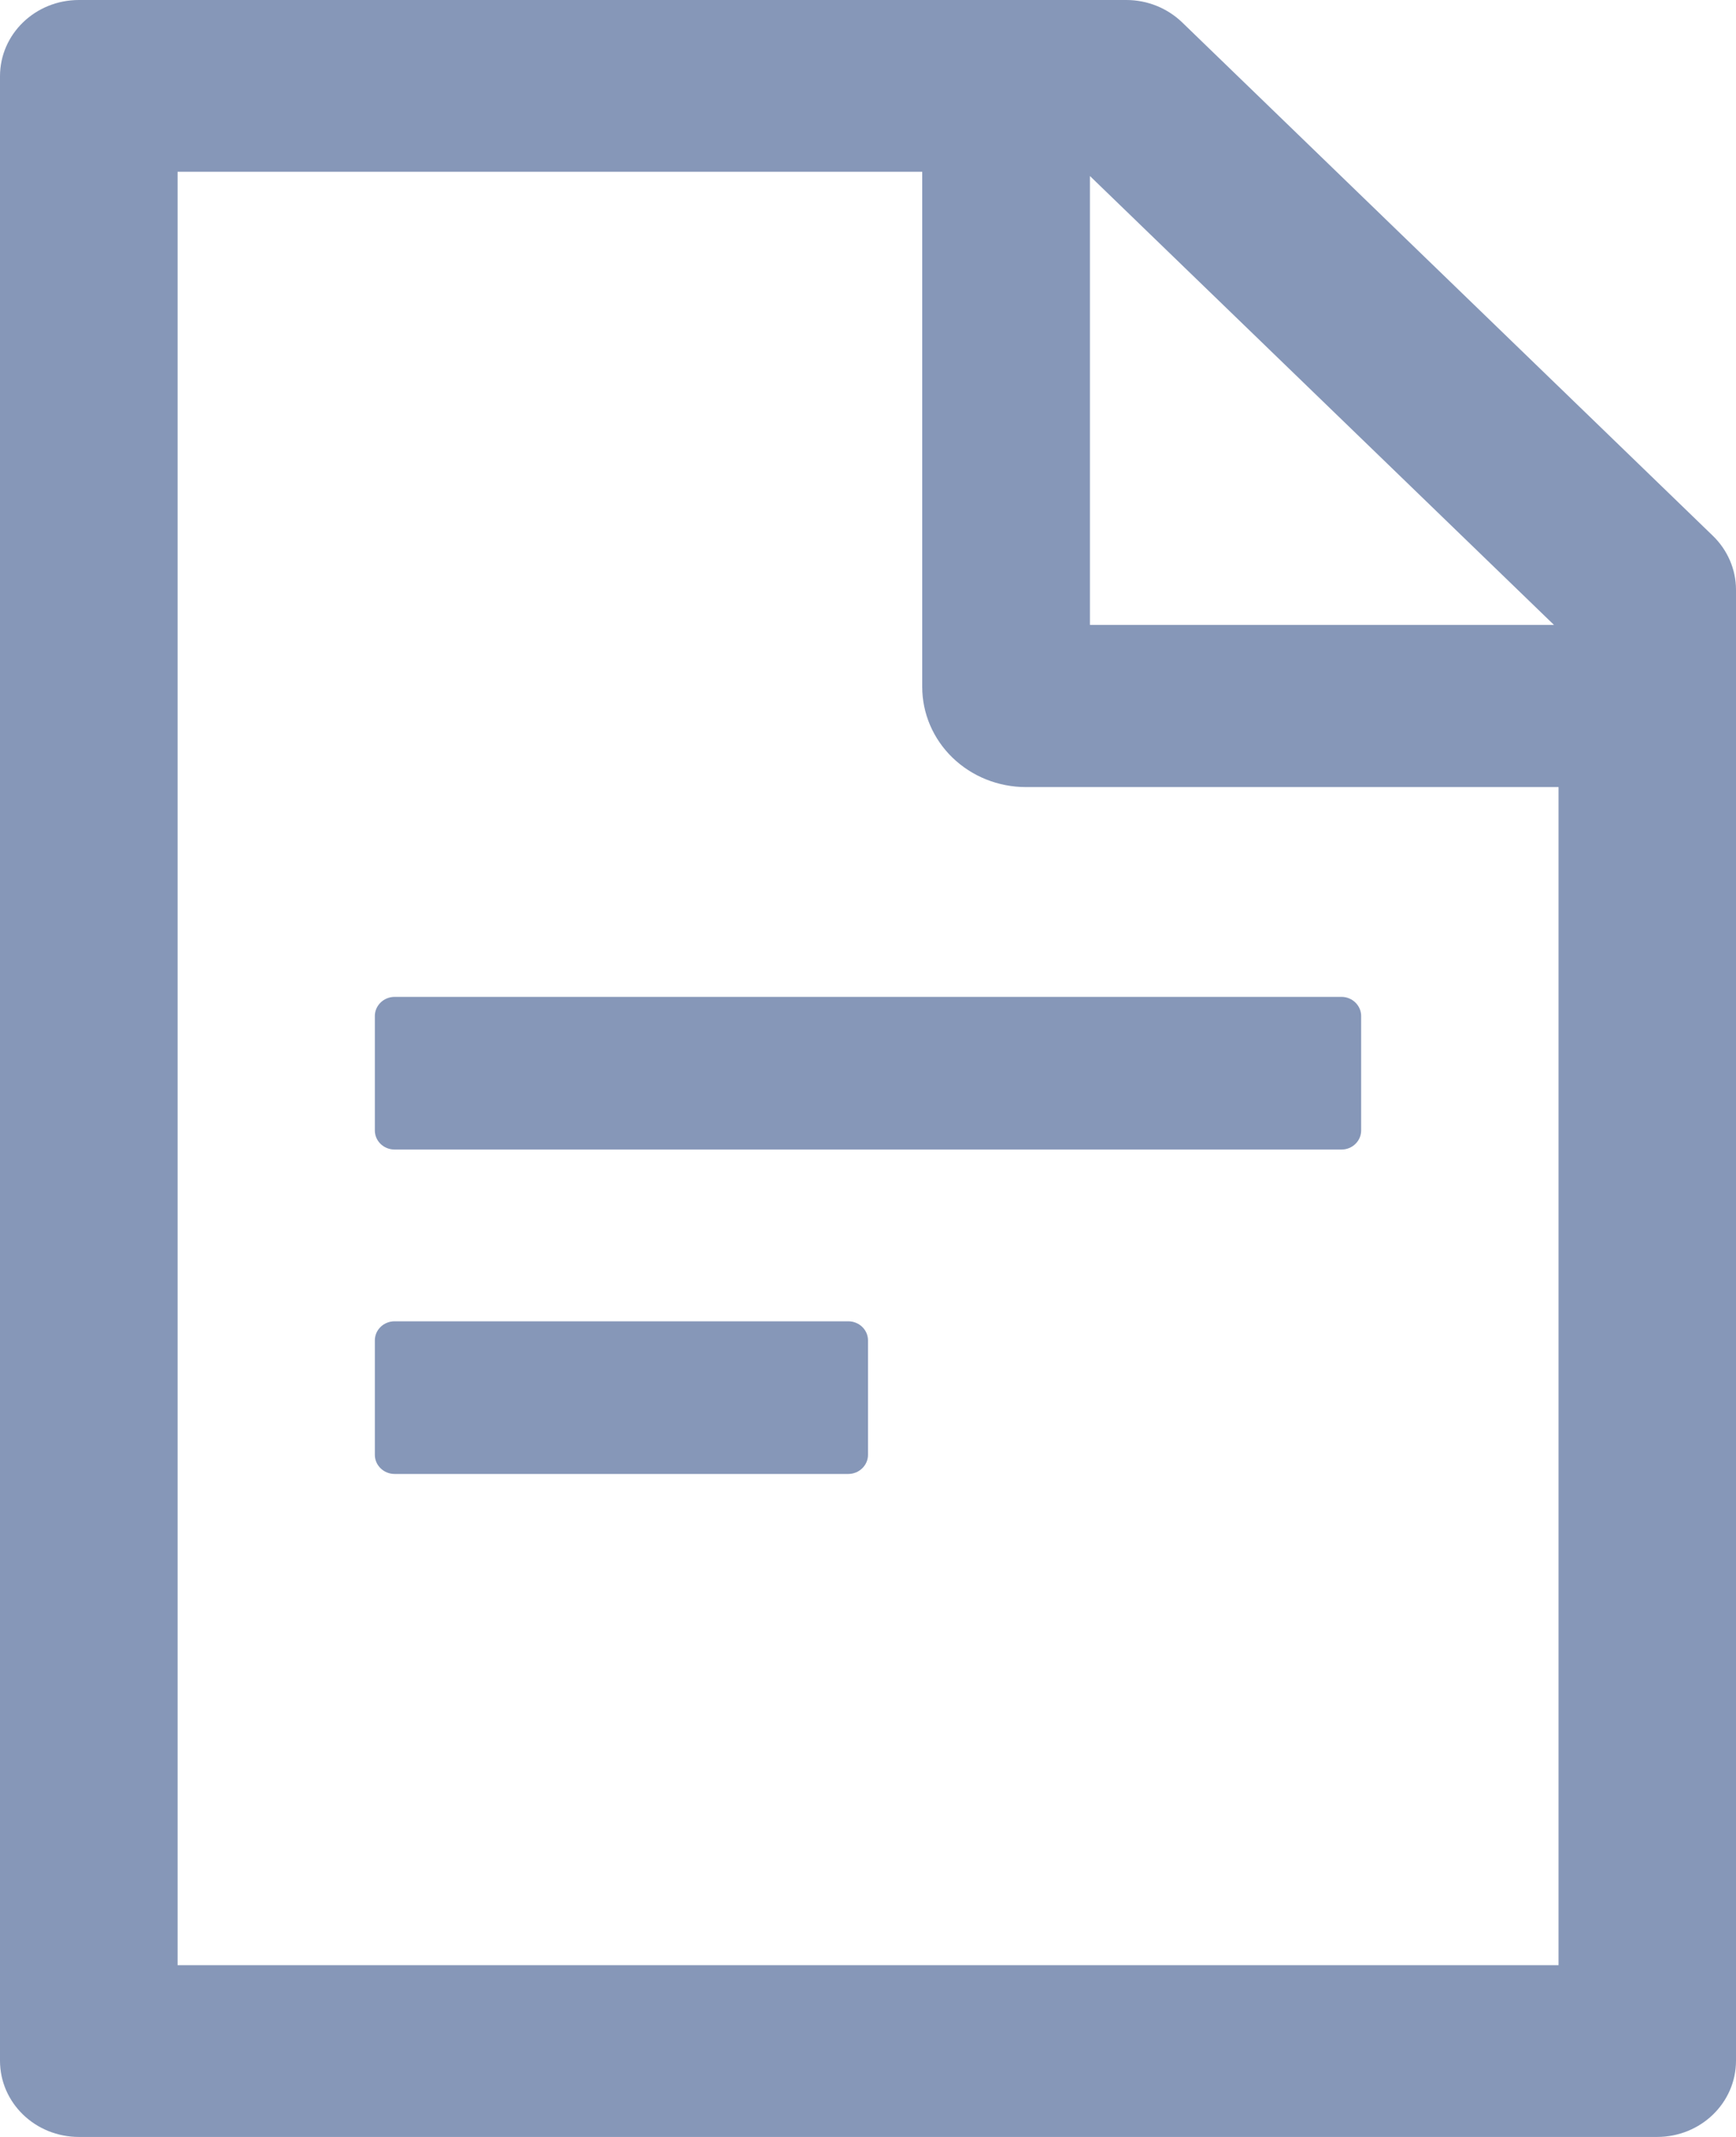 <svg width="13" height="16" viewBox="0 0 13 16" fill="none" xmlns="http://www.w3.org/2000/svg">
<path d="M12.826 4.011L8.853 0.168C8.742 0.061 8.592 0 8.435 0H0.591C0.264 0 0 0.255 0 0.571V15.429C0 15.745 0.264 16 0.591 16H12.409C12.736 16 13 15.745 13 15.429V4.416C13 4.264 12.937 4.118 12.826 4.011ZM11.637 4.679H8.162V1.318L11.637 4.679ZM11.671 14.714H1.33V1.286H6.906V5.143C6.906 5.342 6.988 5.533 7.133 5.673C7.279 5.814 7.476 5.893 7.682 5.893H11.671V14.714ZM6.352 9.893H2.955C2.873 9.893 2.807 9.957 2.807 10.036V10.893C2.807 10.971 2.873 11.036 2.955 11.036H6.352C6.434 11.036 6.5 10.971 6.5 10.893V10.036C6.5 9.957 6.434 9.893 6.352 9.893ZM2.807 7.607V8.464C2.807 8.543 2.873 8.607 2.955 8.607H10.046C10.127 8.607 10.193 8.543 10.193 8.464V7.607C10.193 7.529 10.127 7.464 10.046 7.464H2.955C2.873 7.464 2.807 7.529 2.807 7.607Z" fill="#8697B8"/>
</svg>

